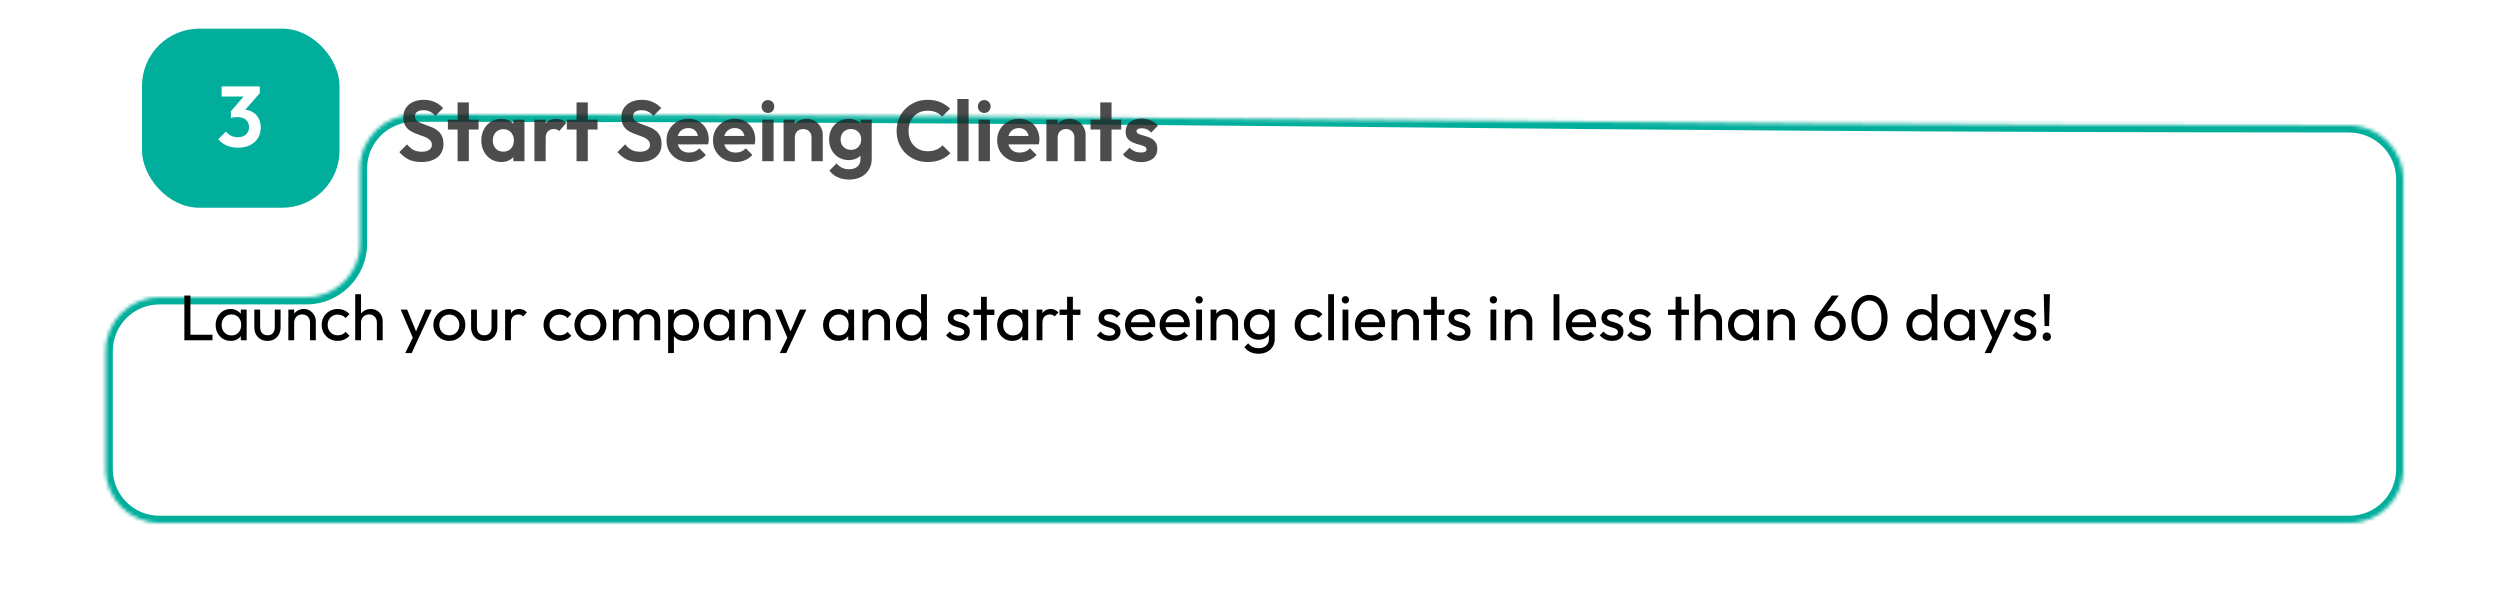 <svg width="698" height="170" viewBox="0 0 698 170" fill="none" xmlns="http://www.w3.org/2000/svg">
    <g filter="url(#filter0_dd_0_1)">
    <mask id="path-1-inside-1_0_1" fill="white">
    <path d="M113.633 12C353.547 12.112 413.954 14.88 653.867 14.992C662.151 14.996 669 21.712 669 29.996V110.996C669 119.28 662.284 125.996 654 125.996H42.5C34.216 125.996 27.5 119.28 27.5 110.996V77.996C27.5 69.712 34.216 62.996 42.5 62.996H83.5C91.784 62.996 98.5 56.28 98.5 47.996V26.996C98.5 18.712 105.349 11.996 113.633 12Z"/>
    </mask>
    <path d="M113.633 12C353.547 12.112 413.954 14.88 653.867 14.992C662.151 14.996 669 21.712 669 29.996V110.996C669 119.28 662.284 125.996 654 125.996H42.5C34.216 125.996 27.5 119.28 27.5 110.996V77.996C27.5 69.712 34.216 62.996 42.5 62.996H83.5C91.784 62.996 98.5 56.28 98.5 47.996V26.996C98.5 18.712 105.349 11.996 113.633 12Z" fill="white" fill-opacity="0.5" shape-rendering="crispEdges"/>
    <path d="M113.633 12L113.634 10H113.634L113.633 12ZM653.867 14.992L653.866 16.992L653.867 14.992ZM669 29.996H671V29.996L669 29.996ZM42.5 125.996L42.5 127.996H42.5V125.996ZM27.5 77.996H25.5H27.5ZM42.5 62.996V60.996H42.5L42.5 62.996ZM98.5 26.996L96.5 26.996V26.996H98.5ZM113.633 12L113.632 14C233.58 14.056 308.652 14.776 383.731 15.496C458.813 16.216 533.9 16.936 653.866 16.992L653.867 14.992L653.868 12.992C533.921 12.936 458.848 12.216 383.769 11.496C308.687 10.776 233.6 10.056 113.634 10L113.633 12ZM653.867 14.992L653.866 16.992C661.07 16.996 667 22.839 667 29.996L669 29.996L671 29.996C671 20.584 663.233 12.997 653.868 12.992L653.867 14.992ZM669 29.996H667V110.996H669H671V29.996H669ZM669 110.996H667C667 118.176 661.18 123.996 654 123.996V125.996V127.996C663.389 127.996 671 120.385 671 110.996H669ZM654 125.996V123.996H42.5V125.996V127.996H654V125.996ZM42.5 125.996L42.5 123.996C35.32 123.996 29.5 118.176 29.5 110.996H27.5H25.5C25.5 120.385 33.111 127.996 42.5 127.996L42.5 125.996ZM27.5 110.996H29.5V77.996H27.5H25.5V110.996H27.5ZM27.5 77.996H29.5C29.5 70.817 35.32 64.996 42.5 64.996L42.5 62.996L42.5 60.996C33.111 60.996 25.5 68.607 25.5 77.996H27.5ZM42.5 62.996V64.996H83.5V62.996V60.996H42.5V62.996ZM83.5 62.996V64.996C92.889 64.996 100.5 57.385 100.5 47.996H98.5H96.5C96.5 55.176 90.68 60.996 83.5 60.996V62.996ZM98.5 47.996H100.5V26.996H98.5H96.5V47.996H98.5ZM98.5 26.996L100.5 26.996C100.5 19.839 106.43 13.997 113.632 14L113.633 12L113.634 10C104.267 9.996 96.5 17.585 96.5 26.996L98.5 26.996Z" fill="#00AE9B" mask="url(#path-1-inside-1_0_1)"/>
    </g>
    <path opacity="0.8" d="M117.624 45.24C116.264 45.24 115.096 45.008 114.12 44.544C113.16 44.08 112.288 43.384 111.504 42.456L113.664 40.296C114.16 40.952 114.736 41.464 115.392 41.832C116.048 42.184 116.848 42.36 117.792 42.36C118.64 42.36 119.312 42.192 119.808 41.856C120.32 41.52 120.576 41.056 120.576 40.464C120.576 39.952 120.432 39.536 120.144 39.216C119.856 38.896 119.472 38.624 118.992 38.4C118.528 38.176 118.008 37.976 117.432 37.8C116.872 37.608 116.304 37.392 115.728 37.152C115.168 36.912 114.648 36.616 114.168 36.264C113.704 35.896 113.328 35.432 113.04 34.872C112.752 34.296 112.608 33.576 112.608 32.712C112.608 31.688 112.856 30.816 113.352 30.096C113.848 29.376 114.528 28.824 115.392 28.44C116.256 28.056 117.232 27.864 118.32 27.864C119.472 27.864 120.512 28.08 121.44 28.512C122.368 28.944 123.128 29.504 123.72 30.192L121.56 32.352C121.064 31.808 120.552 31.408 120.024 31.152C119.512 30.896 118.928 30.768 118.272 30.768C117.52 30.768 116.928 30.912 116.496 31.2C116.064 31.488 115.848 31.904 115.848 32.448C115.848 32.912 115.992 33.288 116.28 33.576C116.568 33.864 116.944 34.112 117.408 34.32C117.888 34.528 118.408 34.728 118.968 34.92C119.544 35.112 120.112 35.328 120.672 35.568C121.248 35.808 121.768 36.12 122.232 36.504C122.712 36.888 123.096 37.384 123.384 37.992C123.672 38.584 123.816 39.32 123.816 40.2C123.816 41.768 123.264 43 122.16 43.896C121.056 44.792 119.544 45.24 117.624 45.24ZM127.76 45V28.584H130.904V45H127.76ZM125.048 36.168V33.408H133.616V36.168H125.048ZM139.951 45.24C138.895 45.24 137.943 44.976 137.095 44.448C136.247 43.92 135.583 43.2 135.103 42.288C134.623 41.376 134.383 40.352 134.383 39.216C134.383 38.064 134.623 37.032 135.103 36.12C135.583 35.208 136.247 34.488 137.095 33.96C137.943 33.432 138.895 33.168 139.951 33.168C140.783 33.168 141.527 33.336 142.183 33.672C142.839 34.008 143.359 34.48 143.743 35.088C144.143 35.68 144.359 36.352 144.391 37.104V41.28C144.359 42.048 144.143 42.728 143.743 43.32C143.359 43.912 142.839 44.384 142.183 44.736C141.527 45.072 140.783 45.24 139.951 45.24ZM140.527 42.336C141.407 42.336 142.119 42.048 142.663 41.472C143.207 40.88 143.479 40.12 143.479 39.192C143.479 38.584 143.351 38.048 143.095 37.584C142.855 37.104 142.511 36.736 142.063 36.48C141.631 36.208 141.119 36.072 140.527 36.072C139.951 36.072 139.439 36.208 138.991 36.48C138.559 36.736 138.215 37.104 137.959 37.584C137.719 38.048 137.599 38.584 137.599 39.192C137.599 39.816 137.719 40.368 137.959 40.848C138.215 41.312 138.559 41.68 138.991 41.952C139.439 42.208 139.951 42.336 140.527 42.336ZM143.311 45V41.88L143.815 39.048L143.311 36.264V33.408H146.431V45H143.311ZM149.212 45V33.408H152.356V45H149.212ZM152.356 38.592L151.132 37.776C151.276 36.352 151.692 35.232 152.38 34.416C153.068 33.584 154.06 33.168 155.356 33.168C155.916 33.168 156.42 33.264 156.868 33.456C157.316 33.632 157.724 33.928 158.092 34.344L156.124 36.6C155.948 36.408 155.732 36.264 155.476 36.168C155.236 36.072 154.956 36.024 154.636 36.024C153.964 36.024 153.412 36.24 152.98 36.672C152.564 37.088 152.356 37.728 152.356 38.592ZM160.971 45V28.584H164.115V45H160.971ZM158.259 36.168V33.408H166.827V36.168H158.259ZM178.515 45.24C177.155 45.24 175.987 45.008 175.011 44.544C174.051 44.08 173.179 43.384 172.395 42.456L174.555 40.296C175.051 40.952 175.627 41.464 176.283 41.832C176.939 42.184 177.739 42.36 178.683 42.36C179.531 42.36 180.203 42.192 180.699 41.856C181.211 41.52 181.467 41.056 181.467 40.464C181.467 39.952 181.323 39.536 181.035 39.216C180.747 38.896 180.363 38.624 179.883 38.4C179.419 38.176 178.899 37.976 178.323 37.8C177.763 37.608 177.195 37.392 176.619 37.152C176.059 36.912 175.539 36.616 175.059 36.264C174.595 35.896 174.219 35.432 173.931 34.872C173.643 34.296 173.499 33.576 173.499 32.712C173.499 31.688 173.747 30.816 174.243 30.096C174.739 29.376 175.419 28.824 176.283 28.44C177.147 28.056 178.123 27.864 179.211 27.864C180.363 27.864 181.403 28.08 182.331 28.512C183.259 28.944 184.019 29.504 184.611 30.192L182.451 32.352C181.955 31.808 181.443 31.408 180.915 31.152C180.403 30.896 179.819 30.768 179.163 30.768C178.411 30.768 177.819 30.912 177.387 31.2C176.955 31.488 176.739 31.904 176.739 32.448C176.739 32.912 176.883 33.288 177.171 33.576C177.459 33.864 177.835 34.112 178.299 34.32C178.779 34.528 179.299 34.728 179.859 34.92C180.435 35.112 181.003 35.328 181.563 35.568C182.139 35.808 182.659 36.12 183.123 36.504C183.603 36.888 183.987 37.384 184.275 37.992C184.563 38.584 184.707 39.32 184.707 40.2C184.707 41.768 184.155 43 183.051 43.896C181.947 44.792 180.435 45.24 178.515 45.24ZM192.397 45.24C191.181 45.24 190.101 44.984 189.157 44.472C188.213 43.944 187.461 43.224 186.901 42.312C186.357 41.4 186.085 40.36 186.085 39.192C186.085 38.04 186.349 37.016 186.877 36.12C187.421 35.208 188.157 34.488 189.085 33.96C190.013 33.416 191.045 33.144 192.181 33.144C193.301 33.144 194.285 33.4 195.133 33.912C195.997 34.408 196.669 35.096 197.149 35.976C197.645 36.84 197.893 37.824 197.893 38.928C197.893 39.136 197.877 39.352 197.845 39.576C197.829 39.784 197.789 40.024 197.725 40.296L187.981 40.32V37.968L196.261 37.944L194.989 38.928C194.957 38.24 194.829 37.664 194.605 37.2C194.397 36.736 194.085 36.384 193.669 36.144C193.269 35.888 192.773 35.76 192.181 35.76C191.557 35.76 191.013 35.904 190.549 36.192C190.085 36.464 189.725 36.856 189.469 37.368C189.229 37.864 189.109 38.456 189.109 39.144C189.109 39.848 189.237 40.464 189.493 40.992C189.765 41.504 190.149 41.904 190.645 42.192C191.141 42.464 191.717 42.6 192.373 42.6C192.965 42.6 193.501 42.504 193.981 42.312C194.461 42.104 194.877 41.8 195.229 41.4L197.077 43.248C196.517 43.904 195.829 44.4 195.013 44.736C194.213 45.072 193.341 45.24 192.397 45.24ZM205.381 45.24C204.165 45.24 203.085 44.984 202.141 44.472C201.197 43.944 200.445 43.224 199.885 42.312C199.341 41.4 199.069 40.36 199.069 39.192C199.069 38.04 199.333 37.016 199.861 36.12C200.405 35.208 201.141 34.488 202.069 33.96C202.997 33.416 204.029 33.144 205.165 33.144C206.285 33.144 207.269 33.4 208.117 33.912C208.981 34.408 209.653 35.096 210.133 35.976C210.629 36.84 210.877 37.824 210.877 38.928C210.877 39.136 210.861 39.352 210.829 39.576C210.813 39.784 210.773 40.024 210.709 40.296L200.965 40.32V37.968L209.245 37.944L207.973 38.928C207.941 38.24 207.813 37.664 207.589 37.2C207.381 36.736 207.069 36.384 206.653 36.144C206.253 35.888 205.757 35.76 205.165 35.76C204.541 35.76 203.997 35.904 203.533 36.192C203.069 36.464 202.709 36.856 202.453 37.368C202.213 37.864 202.093 38.456 202.093 39.144C202.093 39.848 202.221 40.464 202.477 40.992C202.749 41.504 203.133 41.904 203.629 42.192C204.125 42.464 204.701 42.6 205.357 42.6C205.949 42.6 206.485 42.504 206.965 42.312C207.445 42.104 207.861 41.8 208.213 41.4L210.061 43.248C209.501 43.904 208.813 44.4 207.997 44.736C207.197 45.072 206.325 45.24 205.381 45.24ZM212.822 45V33.408H215.99V45H212.822ZM214.406 31.536C213.894 31.536 213.47 31.368 213.134 31.032C212.798 30.68 212.63 30.248 212.63 29.736C212.63 29.24 212.798 28.816 213.134 28.464C213.47 28.112 213.894 27.936 214.406 27.936C214.934 27.936 215.358 28.112 215.678 28.464C216.014 28.816 216.182 29.24 216.182 29.736C216.182 30.248 216.014 30.68 215.678 31.032C215.358 31.368 214.934 31.536 214.406 31.536ZM226.575 45V38.352C226.575 37.664 226.359 37.104 225.927 36.672C225.495 36.24 224.935 36.024 224.247 36.024C223.799 36.024 223.399 36.12 223.047 36.312C222.695 36.504 222.415 36.776 222.207 37.128C222.015 37.48 221.919 37.888 221.919 38.352L220.695 37.728C220.695 36.816 220.887 36.024 221.271 35.352C221.671 34.664 222.215 34.128 222.903 33.744C223.607 33.36 224.399 33.168 225.279 33.168C226.127 33.168 226.887 33.384 227.559 33.816C228.231 34.232 228.759 34.784 229.143 35.472C229.527 36.144 229.719 36.872 229.719 37.656V45H226.575ZM218.775 45V33.408H221.919V45H218.775ZM237.099 50.136C235.867 50.136 234.779 49.912 233.835 49.464C232.891 49.032 232.139 48.416 231.579 47.616L233.571 45.624C234.019 46.152 234.515 46.552 235.059 46.824C235.619 47.112 236.291 47.256 237.075 47.256C238.051 47.256 238.819 47.008 239.379 46.512C239.955 46.016 240.243 45.328 240.243 44.448V41.544L240.771 39L240.267 36.456V33.408H243.387V44.4C243.387 45.552 243.115 46.552 242.571 47.4C242.043 48.264 241.307 48.936 240.363 49.416C239.419 49.896 238.331 50.136 237.099 50.136ZM236.955 44.688C235.915 44.688 234.979 44.44 234.147 43.944C233.315 43.432 232.659 42.736 232.179 41.856C231.715 40.976 231.483 39.992 231.483 38.904C231.483 37.816 231.715 36.84 232.179 35.976C232.659 35.112 233.315 34.432 234.147 33.936C234.979 33.424 235.915 33.168 236.955 33.168C237.819 33.168 238.579 33.336 239.235 33.672C239.907 34.008 240.435 34.472 240.819 35.064C241.203 35.64 241.411 36.32 241.443 37.104V40.752C241.411 41.52 241.195 42.208 240.795 42.816C240.411 43.408 239.883 43.872 239.211 44.208C238.555 44.528 237.803 44.688 236.955 44.688ZM237.579 41.832C238.155 41.832 238.651 41.712 239.067 41.472C239.499 41.216 239.835 40.872 240.075 40.44C240.315 39.992 240.435 39.488 240.435 38.928C240.435 38.352 240.315 37.848 240.075 37.416C239.835 36.984 239.499 36.648 239.067 36.408C238.651 36.152 238.155 36.024 237.579 36.024C237.003 36.024 236.499 36.152 236.067 36.408C235.635 36.648 235.299 36.992 235.059 37.44C234.819 37.872 234.699 38.368 234.699 38.928C234.699 39.472 234.819 39.968 235.059 40.416C235.299 40.848 235.635 41.192 236.067 41.448C236.499 41.704 237.003 41.832 237.579 41.832ZM258.997 45.24C257.765 45.24 256.621 45.024 255.565 44.592C254.509 44.144 253.581 43.528 252.781 42.744C251.997 41.944 251.389 41.016 250.957 39.96C250.541 38.904 250.333 37.768 250.333 36.552C250.333 35.336 250.541 34.2 250.957 33.144C251.389 32.088 251.997 31.168 252.781 30.384C253.581 29.6 254.501 28.984 255.541 28.536C256.597 28.088 257.749 27.864 258.997 27.864C260.341 27.864 261.525 28.088 262.549 28.536C263.573 28.968 264.477 29.568 265.261 30.336L263.053 32.544C262.589 32.032 262.021 31.632 261.349 31.344C260.677 31.056 259.893 30.912 258.997 30.912C258.213 30.912 257.493 31.048 256.837 31.32C256.197 31.576 255.637 31.96 255.157 32.472C254.677 32.968 254.309 33.568 254.053 34.272C253.797 34.96 253.669 35.72 253.669 36.552C253.669 37.4 253.797 38.168 254.053 38.856C254.309 39.544 254.677 40.144 255.157 40.656C255.637 41.152 256.197 41.536 256.837 41.808C257.493 42.08 258.213 42.216 258.997 42.216C259.941 42.216 260.749 42.072 261.421 41.784C262.109 41.496 262.685 41.088 263.149 40.56L265.357 42.768C264.573 43.552 263.661 44.16 262.621 44.592C261.581 45.024 260.373 45.24 258.997 45.24ZM267.29 45V27.648H270.434V45H267.29ZM273.22 45V33.408H276.388V45H273.22ZM274.804 31.536C274.292 31.536 273.868 31.368 273.532 31.032C273.196 30.68 273.028 30.248 273.028 29.736C273.028 29.24 273.196 28.816 273.532 28.464C273.868 28.112 274.292 27.936 274.804 27.936C275.332 27.936 275.756 28.112 276.076 28.464C276.412 28.816 276.58 29.24 276.58 29.736C276.58 30.248 276.412 30.68 276.076 31.032C275.756 31.368 275.332 31.536 274.804 31.536ZM284.717 45.24C283.501 45.24 282.421 44.984 281.477 44.472C280.533 43.944 279.781 43.224 279.221 42.312C278.677 41.4 278.405 40.36 278.405 39.192C278.405 38.04 278.669 37.016 279.197 36.12C279.741 35.208 280.477 34.488 281.405 33.96C282.333 33.416 283.365 33.144 284.501 33.144C285.621 33.144 286.605 33.4 287.453 33.912C288.317 34.408 288.989 35.096 289.469 35.976C289.965 36.84 290.213 37.824 290.213 38.928C290.213 39.136 290.197 39.352 290.165 39.576C290.149 39.784 290.109 40.024 290.045 40.296L280.301 40.32V37.968L288.581 37.944L287.309 38.928C287.277 38.24 287.149 37.664 286.925 37.2C286.717 36.736 286.405 36.384 285.989 36.144C285.589 35.888 285.093 35.76 284.501 35.76C283.877 35.76 283.333 35.904 282.869 36.192C282.405 36.464 282.045 36.856 281.789 37.368C281.549 37.864 281.429 38.456 281.429 39.144C281.429 39.848 281.557 40.464 281.813 40.992C282.085 41.504 282.469 41.904 282.965 42.192C283.461 42.464 284.037 42.6 284.693 42.6C285.285 42.6 285.821 42.504 286.301 42.312C286.781 42.104 287.197 41.8 287.549 41.4L289.397 43.248C288.837 43.904 288.149 44.4 287.333 44.736C286.533 45.072 285.661 45.24 284.717 45.24ZM299.958 45V38.352C299.958 37.664 299.742 37.104 299.31 36.672C298.878 36.24 298.318 36.024 297.63 36.024C297.182 36.024 296.782 36.12 296.43 36.312C296.078 36.504 295.798 36.776 295.59 37.128C295.398 37.48 295.302 37.888 295.302 38.352L294.078 37.728C294.078 36.816 294.27 36.024 294.654 35.352C295.054 34.664 295.598 34.128 296.286 33.744C296.99 33.36 297.782 33.168 298.662 33.168C299.51 33.168 300.27 33.384 300.942 33.816C301.614 34.232 302.142 34.784 302.526 35.472C302.91 36.144 303.102 36.872 303.102 37.656V45H299.958ZM292.158 45V33.408H295.302V45H292.158ZM307.198 45V28.584H310.342V45H307.198ZM304.486 36.168V33.408H313.054V36.168H304.486ZM318.571 45.264C317.915 45.264 317.267 45.176 316.627 45C316.003 44.824 315.427 44.584 314.899 44.28C314.371 43.96 313.915 43.576 313.531 43.128L315.403 41.232C315.803 41.68 316.267 42.016 316.795 42.24C317.323 42.464 317.907 42.576 318.547 42.576C319.059 42.576 319.443 42.504 319.699 42.36C319.971 42.216 320.107 42 320.107 41.712C320.107 41.392 319.963 41.144 319.675 40.968C319.403 40.792 319.043 40.648 318.595 40.536C318.147 40.408 317.675 40.272 317.179 40.128C316.699 39.968 316.235 39.768 315.787 39.528C315.339 39.272 314.971 38.928 314.683 38.496C314.411 38.048 314.275 37.472 314.275 36.768C314.275 36.032 314.451 35.392 314.803 34.848C315.171 34.304 315.691 33.88 316.363 33.576C317.035 33.272 317.827 33.12 318.739 33.12C319.699 33.12 320.563 33.288 321.331 33.624C322.115 33.96 322.763 34.464 323.275 35.136L321.379 37.032C321.027 36.6 320.627 36.288 320.179 36.096C319.747 35.904 319.275 35.808 318.763 35.808C318.299 35.808 317.939 35.88 317.683 36.024C317.443 36.168 317.323 36.368 317.323 36.624C317.323 36.912 317.459 37.136 317.731 37.296C318.019 37.456 318.387 37.6 318.835 37.728C319.283 37.84 319.747 37.976 320.227 38.136C320.723 38.28 321.187 38.488 321.619 38.76C322.067 39.032 322.427 39.392 322.699 39.84C322.987 40.288 323.131 40.864 323.131 41.568C323.131 42.704 322.723 43.608 321.907 44.28C321.091 44.936 319.979 45.264 318.571 45.264Z" fill="#212020"/>
    <path d="M51.476 95V82.508H53.168V95H51.476ZM52.628 95V93.452H59.324V95H52.628ZM64.386 95.18C63.606 95.18 62.898 94.988 62.263 94.604C61.627 94.208 61.123 93.674 60.751 93.002C60.391 92.33 60.211 91.574 60.211 90.734C60.211 89.894 60.391 89.138 60.751 88.466C61.123 87.794 61.62 87.26 62.245 86.864C62.88 86.468 63.594 86.27 64.386 86.27C65.034 86.27 65.611 86.408 66.115 86.684C66.63 86.948 67.044 87.32 67.356 87.8C67.668 88.268 67.843 88.814 67.879 89.438V92.012C67.843 92.624 67.668 93.17 67.356 93.65C67.056 94.13 66.648 94.508 66.132 94.784C65.629 95.048 65.046 95.18 64.386 95.18ZM64.656 93.65C65.46 93.65 66.109 93.38 66.6 92.84C67.093 92.288 67.338 91.586 67.338 90.734C67.338 90.146 67.225 89.636 66.996 89.204C66.781 88.76 66.469 88.418 66.061 88.178C65.653 87.926 65.178 87.8 64.638 87.8C64.099 87.8 63.618 87.926 63.199 88.178C62.791 88.43 62.467 88.778 62.227 89.222C61.998 89.654 61.885 90.152 61.885 90.716C61.885 91.292 61.998 91.802 62.227 92.246C62.467 92.678 62.797 93.02 63.217 93.272C63.636 93.524 64.117 93.65 64.656 93.65ZM67.231 95V92.696L67.537 90.608L67.231 88.538V86.45H68.868V95H67.231ZM74.665 95.18C73.969 95.18 73.339 95.024 72.775 94.712C72.223 94.388 71.791 93.944 71.479 93.38C71.167 92.816 71.011 92.162 71.011 91.418V86.45H72.631V91.346C72.631 91.814 72.709 92.222 72.865 92.57C73.033 92.906 73.273 93.164 73.585 93.344C73.897 93.524 74.263 93.614 74.683 93.614C75.319 93.614 75.817 93.416 76.177 93.02C76.537 92.612 76.717 92.054 76.717 91.346V86.45H78.337V91.418C78.337 92.162 78.181 92.816 77.869 93.38C77.557 93.944 77.125 94.388 76.573 94.712C76.033 95.024 75.397 95.18 74.665 95.18ZM86.556 95V90.014C86.556 89.366 86.352 88.832 85.944 88.412C85.536 87.992 85.008 87.782 84.36 87.782C83.928 87.782 83.544 87.878 83.208 88.07C82.872 88.262 82.608 88.526 82.416 88.862C82.224 89.198 82.128 89.582 82.128 90.014L81.462 89.636C81.462 88.988 81.606 88.412 81.894 87.908C82.182 87.404 82.584 87.008 83.1 86.72C83.616 86.42 84.198 86.27 84.846 86.27C85.494 86.27 86.064 86.432 86.556 86.756C87.06 87.08 87.456 87.506 87.744 88.034C88.032 88.55 88.176 89.102 88.176 89.69V95H86.556ZM80.508 95V86.45H82.128V95H80.508ZM94.276 95.18C93.436 95.18 92.674 94.982 91.99 94.586C91.318 94.19 90.784 93.656 90.388 92.984C90.004 92.3 89.812 91.544 89.812 90.716C89.812 89.876 90.004 89.12 90.388 88.448C90.784 87.776 91.318 87.248 91.99 86.864C92.674 86.468 93.436 86.27 94.276 86.27C94.936 86.27 95.548 86.396 96.112 86.648C96.676 86.888 97.162 87.242 97.57 87.71L96.49 88.79C96.226 88.478 95.902 88.244 95.518 88.088C95.146 87.92 94.732 87.836 94.276 87.836C93.736 87.836 93.256 87.962 92.836 88.214C92.416 88.454 92.086 88.79 91.846 89.222C91.606 89.654 91.486 90.152 91.486 90.716C91.486 91.28 91.606 91.778 91.846 92.21C92.086 92.642 92.416 92.984 92.836 93.236C93.256 93.488 93.736 93.614 94.276 93.614C94.732 93.614 95.146 93.536 95.518 93.38C95.902 93.212 96.232 92.972 96.508 92.66L97.57 93.74C97.174 94.196 96.688 94.55 96.112 94.802C95.548 95.054 94.936 95.18 94.276 95.18ZM105.224 95V90.014C105.224 89.366 105.02 88.832 104.612 88.412C104.204 87.992 103.676 87.782 103.028 87.782C102.596 87.782 102.212 87.878 101.876 88.07C101.54 88.262 101.276 88.526 101.084 88.862C100.892 89.198 100.796 89.582 100.796 90.014L100.13 89.636C100.13 88.988 100.274 88.412 100.562 87.908C100.85 87.404 101.252 87.008 101.768 86.72C102.284 86.42 102.866 86.27 103.514 86.27C104.162 86.27 104.732 86.414 105.224 86.702C105.728 86.99 106.124 87.392 106.412 87.908C106.7 88.424 106.844 89.018 106.844 89.69V95H105.224ZM99.176 95V82.148H100.796V95H99.176ZM115.59 95.072L111.882 86.45H113.682L116.436 93.2H115.86L118.758 86.45H120.558L116.562 95.072H115.59ZM113.142 98.582L115.662 93.416L116.562 95.072L114.942 98.582H113.142ZM125.459 95.18C124.619 95.18 123.863 94.982 123.191 94.586C122.519 94.19 121.985 93.656 121.589 92.984C121.193 92.3 120.995 91.538 120.995 90.698C120.995 89.87 121.193 89.126 121.589 88.466C121.985 87.794 122.519 87.26 123.191 86.864C123.863 86.468 124.619 86.27 125.459 86.27C126.287 86.27 127.037 86.468 127.709 86.864C128.393 87.248 128.933 87.776 129.329 88.448C129.725 89.12 129.923 89.87 129.923 90.698C129.923 91.538 129.725 92.3 129.329 92.984C128.933 93.656 128.393 94.19 127.709 94.586C127.037 94.982 126.287 95.18 125.459 95.18ZM125.459 93.614C125.999 93.614 126.479 93.488 126.899 93.236C127.319 92.984 127.649 92.642 127.889 92.21C128.129 91.766 128.249 91.262 128.249 90.698C128.249 90.146 128.123 89.654 127.871 89.222C127.631 88.79 127.301 88.454 126.881 88.214C126.473 87.962 125.999 87.836 125.459 87.836C124.919 87.836 124.439 87.962 124.019 88.214C123.599 88.454 123.269 88.79 123.029 89.222C122.789 89.654 122.669 90.146 122.669 90.698C122.669 91.262 122.789 91.766 123.029 92.21C123.269 92.642 123.599 92.984 124.019 93.236C124.439 93.488 124.919 93.614 125.459 93.614ZM135.187 95.18C134.491 95.18 133.861 95.024 133.297 94.712C132.745 94.388 132.313 93.944 132.001 93.38C131.689 92.816 131.533 92.162 131.533 91.418V86.45H133.153V91.346C133.153 91.814 133.231 92.222 133.387 92.57C133.555 92.906 133.795 93.164 134.107 93.344C134.419 93.524 134.785 93.614 135.205 93.614C135.841 93.614 136.339 93.416 136.699 93.02C137.059 92.612 137.239 92.054 137.239 91.346V86.45H138.859V91.418C138.859 92.162 138.703 92.816 138.391 93.38C138.079 93.944 137.647 94.388 137.095 94.712C136.555 95.024 135.919 95.18 135.187 95.18ZM141.03 95V86.45H142.65V95H141.03ZM142.65 90.122L142.038 89.852C142.038 88.76 142.29 87.89 142.794 87.242C143.298 86.594 144.024 86.27 144.972 86.27C145.404 86.27 145.794 86.348 146.142 86.504C146.49 86.648 146.814 86.894 147.114 87.242L146.052 88.34C145.872 88.148 145.674 88.01 145.458 87.926C145.242 87.842 144.99 87.8 144.702 87.8C144.102 87.8 143.61 87.992 143.226 88.376C142.842 88.76 142.65 89.342 142.65 90.122ZM156.221 95.18C155.381 95.18 154.619 94.982 153.935 94.586C153.263 94.19 152.729 93.656 152.333 92.984C151.949 92.3 151.757 91.544 151.757 90.716C151.757 89.876 151.949 89.12 152.333 88.448C152.729 87.776 153.263 87.248 153.935 86.864C154.619 86.468 155.381 86.27 156.221 86.27C156.881 86.27 157.493 86.396 158.057 86.648C158.621 86.888 159.107 87.242 159.515 87.71L158.435 88.79C158.171 88.478 157.847 88.244 157.463 88.088C157.091 87.92 156.677 87.836 156.221 87.836C155.681 87.836 155.201 87.962 154.781 88.214C154.361 88.454 154.031 88.79 153.791 89.222C153.551 89.654 153.431 90.152 153.431 90.716C153.431 91.28 153.551 91.778 153.791 92.21C154.031 92.642 154.361 92.984 154.781 93.236C155.201 93.488 155.681 93.614 156.221 93.614C156.677 93.614 157.091 93.536 157.463 93.38C157.847 93.212 158.177 92.972 158.453 92.66L159.515 93.74C159.119 94.196 158.633 94.55 158.057 94.802C157.493 95.054 156.881 95.18 156.221 95.18ZM164.852 95.18C164.012 95.18 163.256 94.982 162.584 94.586C161.912 94.19 161.378 93.656 160.982 92.984C160.586 92.3 160.388 91.538 160.388 90.698C160.388 89.87 160.586 89.126 160.982 88.466C161.378 87.794 161.912 87.26 162.584 86.864C163.256 86.468 164.012 86.27 164.852 86.27C165.68 86.27 166.43 86.468 167.102 86.864C167.786 87.248 168.326 87.776 168.722 88.448C169.118 89.12 169.316 89.87 169.316 90.698C169.316 91.538 169.118 92.3 168.722 92.984C168.326 93.656 167.786 94.19 167.102 94.586C166.43 94.982 165.68 95.18 164.852 95.18ZM164.852 93.614C165.392 93.614 165.872 93.488 166.292 93.236C166.712 92.984 167.042 92.642 167.282 92.21C167.522 91.766 167.642 91.262 167.642 90.698C167.642 90.146 167.516 89.654 167.264 89.222C167.024 88.79 166.694 88.454 166.274 88.214C165.866 87.962 165.392 87.836 164.852 87.836C164.312 87.836 163.832 87.962 163.412 88.214C162.992 88.454 162.662 88.79 162.422 89.222C162.182 89.654 162.062 90.146 162.062 90.698C162.062 91.262 162.182 91.766 162.422 92.21C162.662 92.642 162.992 92.984 163.412 93.236C163.832 93.488 164.312 93.614 164.852 93.614ZM171.141 95V86.45H172.761V95H171.141ZM176.919 95V89.834C176.919 89.198 176.721 88.7 176.325 88.34C175.941 87.968 175.455 87.782 174.867 87.782C174.471 87.782 174.117 87.866 173.805 88.034C173.493 88.202 173.241 88.436 173.049 88.736C172.857 89.036 172.761 89.396 172.761 89.816L172.095 89.492C172.095 88.844 172.233 88.28 172.509 87.8C172.797 87.32 173.187 86.948 173.679 86.684C174.171 86.408 174.723 86.27 175.335 86.27C175.935 86.27 176.475 86.402 176.955 86.666C177.447 86.93 177.831 87.302 178.107 87.782C178.395 88.262 178.539 88.832 178.539 89.492V95H176.919ZM182.697 95V89.834C182.697 89.198 182.499 88.7 182.103 88.34C181.719 87.968 181.239 87.782 180.663 87.782C180.267 87.782 179.907 87.866 179.583 88.034C179.271 88.202 179.019 88.436 178.827 88.736C178.635 89.036 178.539 89.396 178.539 89.816L177.621 89.492C177.657 88.832 177.831 88.268 178.143 87.8C178.467 87.32 178.881 86.948 179.385 86.684C179.889 86.408 180.441 86.27 181.041 86.27C181.665 86.27 182.223 86.402 182.715 86.666C183.207 86.93 183.597 87.302 183.885 87.782C184.185 88.262 184.335 88.838 184.335 89.51V95H182.697ZM191.04 95.18C190.392 95.18 189.804 95.048 189.276 94.784C188.76 94.508 188.346 94.13 188.034 93.65C187.722 93.17 187.548 92.624 187.512 92.012V89.438C187.548 88.814 187.722 88.268 188.034 87.8C188.358 87.32 188.778 86.948 189.294 86.684C189.822 86.408 190.404 86.27 191.04 86.27C191.82 86.27 192.522 86.468 193.146 86.864C193.782 87.26 194.28 87.794 194.64 88.466C195 89.138 195.18 89.894 195.18 90.734C195.18 91.574 195 92.33 194.64 93.002C194.28 93.674 193.782 94.208 193.146 94.604C192.522 94.988 191.82 95.18 191.04 95.18ZM186.54 98.582V86.45H188.16V88.7L187.854 90.77L188.16 92.858V98.582H186.54ZM190.77 93.65C191.31 93.65 191.784 93.524 192.192 93.272C192.6 93.02 192.924 92.678 193.164 92.246C193.404 91.802 193.524 91.292 193.524 90.716C193.524 90.152 193.404 89.648 193.164 89.204C192.924 88.76 192.6 88.418 192.192 88.178C191.784 87.926 191.316 87.8 190.788 87.8C190.248 87.8 189.774 87.926 189.366 88.178C188.958 88.418 188.64 88.76 188.412 89.204C188.184 89.648 188.07 90.158 188.07 90.734C188.07 91.298 188.178 91.802 188.394 92.246C188.622 92.678 188.94 93.02 189.348 93.272C189.768 93.524 190.242 93.65 190.77 93.65ZM200.652 95.18C199.872 95.18 199.164 94.988 198.528 94.604C197.892 94.208 197.388 93.674 197.016 93.002C196.656 92.33 196.476 91.574 196.476 90.734C196.476 89.894 196.656 89.138 197.016 88.466C197.388 87.794 197.886 87.26 198.51 86.864C199.146 86.468 199.86 86.27 200.652 86.27C201.3 86.27 201.876 86.408 202.38 86.684C202.896 86.948 203.31 87.32 203.622 87.8C203.934 88.268 204.108 88.814 204.144 89.438V92.012C204.108 92.624 203.934 93.17 203.622 93.65C203.322 94.13 202.914 94.508 202.398 94.784C201.894 95.048 201.312 95.18 200.652 95.18ZM200.922 93.65C201.726 93.65 202.374 93.38 202.866 92.84C203.358 92.288 203.604 91.586 203.604 90.734C203.604 90.146 203.49 89.636 203.262 89.204C203.046 88.76 202.734 88.418 202.326 88.178C201.918 87.926 201.444 87.8 200.904 87.8C200.364 87.8 199.884 87.926 199.464 88.178C199.056 88.43 198.732 88.778 198.492 89.222C198.264 89.654 198.15 90.152 198.15 90.716C198.15 91.292 198.264 91.802 198.492 92.246C198.732 92.678 199.062 93.02 199.482 93.272C199.902 93.524 200.382 93.65 200.922 93.65ZM203.496 95V92.696L203.802 90.608L203.496 88.538V86.45H205.134V95H203.496ZM213.541 95V90.014C213.541 89.366 213.337 88.832 212.929 88.412C212.521 87.992 211.993 87.782 211.345 87.782C210.913 87.782 210.529 87.878 210.193 88.07C209.857 88.262 209.593 88.526 209.401 88.862C209.209 89.198 209.113 89.582 209.113 90.014L208.447 89.636C208.447 88.988 208.591 88.412 208.879 87.908C209.167 87.404 209.569 87.008 210.085 86.72C210.601 86.42 211.183 86.27 211.831 86.27C212.479 86.27 213.049 86.432 213.541 86.756C214.045 87.08 214.441 87.506 214.729 88.034C215.017 88.55 215.161 89.102 215.161 89.69V95H213.541ZM207.493 95V86.45H209.113V95H207.493ZM220.162 95.072L216.454 86.45H218.254L221.008 93.2H220.432L223.33 86.45H225.13L221.134 95.072H220.162ZM217.714 98.582L220.234 93.416L221.134 95.072L219.514 98.582H217.714ZM233.98 95.18C233.2 95.18 232.492 94.988 231.856 94.604C231.22 94.208 230.716 93.674 230.344 93.002C229.984 92.33 229.804 91.574 229.804 90.734C229.804 89.894 229.984 89.138 230.344 88.466C230.716 87.794 231.214 87.26 231.838 86.864C232.474 86.468 233.188 86.27 233.98 86.27C234.628 86.27 235.204 86.408 235.708 86.684C236.224 86.948 236.638 87.32 236.95 87.8C237.262 88.268 237.436 88.814 237.472 89.438V92.012C237.436 92.624 237.262 93.17 236.95 93.65C236.65 94.13 236.242 94.508 235.726 94.784C235.222 95.048 234.64 95.18 233.98 95.18ZM234.25 93.65C235.054 93.65 235.702 93.38 236.194 92.84C236.686 92.288 236.932 91.586 236.932 90.734C236.932 90.146 236.818 89.636 236.59 89.204C236.374 88.76 236.062 88.418 235.654 88.178C235.246 87.926 234.772 87.8 234.232 87.8C233.692 87.8 233.212 87.926 232.792 88.178C232.384 88.43 232.06 88.778 231.82 89.222C231.592 89.654 231.478 90.152 231.478 90.716C231.478 91.292 231.592 91.802 231.82 92.246C232.06 92.678 232.39 93.02 232.81 93.272C233.23 93.524 233.71 93.65 234.25 93.65ZM236.824 95V92.696L237.13 90.608L236.824 88.538V86.45H238.462V95H236.824ZM246.869 95V90.014C246.869 89.366 246.665 88.832 246.257 88.412C245.849 87.992 245.321 87.782 244.673 87.782C244.241 87.782 243.857 87.878 243.521 88.07C243.185 88.262 242.921 88.526 242.729 88.862C242.537 89.198 242.441 89.582 242.441 90.014L241.775 89.636C241.775 88.988 241.919 88.412 242.207 87.908C242.495 87.404 242.897 87.008 243.413 86.72C243.929 86.42 244.511 86.27 245.159 86.27C245.807 86.27 246.377 86.432 246.869 86.756C247.373 87.08 247.769 87.506 248.057 88.034C248.345 88.55 248.489 89.102 248.489 89.69V95H246.869ZM240.821 95V86.45H242.441V95H240.821ZM254.3 95.18C253.508 95.18 252.8 94.988 252.176 94.604C251.552 94.208 251.054 93.674 250.682 93.002C250.322 92.33 250.142 91.574 250.142 90.734C250.142 89.894 250.322 89.138 250.682 88.466C251.054 87.794 251.552 87.26 252.176 86.864C252.8 86.468 253.508 86.27 254.3 86.27C254.936 86.27 255.512 86.408 256.028 86.684C256.544 86.948 256.958 87.32 257.27 87.8C257.594 88.268 257.774 88.814 257.81 89.438V92.012C257.774 92.624 257.6 93.17 257.288 93.65C256.976 94.13 256.562 94.508 256.046 94.784C255.53 95.048 254.948 95.18 254.3 95.18ZM254.57 93.65C255.11 93.65 255.578 93.524 255.974 93.272C256.382 93.02 256.7 92.678 256.928 92.246C257.156 91.802 257.27 91.298 257.27 90.734C257.27 90.146 257.15 89.636 256.91 89.204C256.682 88.772 256.364 88.43 255.956 88.178C255.56 87.926 255.092 87.8 254.552 87.8C254.012 87.8 253.538 87.926 253.13 88.178C252.722 88.43 252.398 88.778 252.158 89.222C251.93 89.654 251.816 90.152 251.816 90.716C251.816 91.292 251.93 91.802 252.158 92.246C252.398 92.678 252.722 93.02 253.13 93.272C253.55 93.524 254.03 93.65 254.57 93.65ZM258.8 95H257.162V92.696L257.468 90.608L257.162 88.538V82.148H258.8V95ZM267.621 95.18C267.141 95.18 266.685 95.12 266.253 95C265.833 94.868 265.443 94.688 265.083 94.46C264.723 94.22 264.411 93.938 264.147 93.614L265.191 92.57C265.503 92.954 265.863 93.242 266.271 93.434C266.679 93.614 267.135 93.704 267.639 93.704C268.143 93.704 268.533 93.62 268.809 93.452C269.085 93.272 269.223 93.026 269.223 92.714C269.223 92.402 269.109 92.162 268.881 91.994C268.665 91.814 268.383 91.67 268.035 91.562C267.687 91.442 267.315 91.328 266.919 91.22C266.535 91.1 266.169 90.95 265.821 90.77C265.473 90.59 265.185 90.344 264.957 90.032C264.741 89.72 264.633 89.306 264.633 88.79C264.633 88.274 264.759 87.83 265.011 87.458C265.263 87.074 265.611 86.78 266.055 86.576C266.511 86.372 267.057 86.27 267.693 86.27C268.365 86.27 268.959 86.39 269.475 86.63C270.003 86.858 270.435 87.206 270.771 87.674L269.727 88.718C269.487 88.406 269.187 88.166 268.827 87.998C268.479 87.83 268.083 87.746 267.639 87.746C267.171 87.746 266.811 87.83 266.559 87.998C266.319 88.154 266.199 88.376 266.199 88.664C266.199 88.952 266.307 89.174 266.523 89.33C266.739 89.486 267.021 89.618 267.369 89.726C267.729 89.834 268.101 89.948 268.485 90.068C268.869 90.176 269.235 90.326 269.583 90.518C269.931 90.71 270.213 90.968 270.429 91.292C270.657 91.616 270.771 92.042 270.771 92.57C270.771 93.374 270.483 94.01 269.907 94.478C269.343 94.946 268.581 95.18 267.621 95.18ZM273.898 95V82.868H275.518V95H273.898ZM271.792 87.926V86.45H277.624V87.926H271.792ZM282.584 95.18C281.804 95.18 281.096 94.988 280.46 94.604C279.824 94.208 279.32 93.674 278.948 93.002C278.588 92.33 278.408 91.574 278.408 90.734C278.408 89.894 278.588 89.138 278.948 88.466C279.32 87.794 279.818 87.26 280.442 86.864C281.078 86.468 281.792 86.27 282.584 86.27C283.232 86.27 283.808 86.408 284.312 86.684C284.828 86.948 285.242 87.32 285.554 87.8C285.866 88.268 286.04 88.814 286.076 89.438V92.012C286.04 92.624 285.866 93.17 285.554 93.65C285.254 94.13 284.846 94.508 284.33 94.784C283.826 95.048 283.244 95.18 282.584 95.18ZM282.854 93.65C283.658 93.65 284.306 93.38 284.798 92.84C285.29 92.288 285.536 91.586 285.536 90.734C285.536 90.146 285.422 89.636 285.194 89.204C284.978 88.76 284.666 88.418 284.258 88.178C283.85 87.926 283.376 87.8 282.836 87.8C282.296 87.8 281.816 87.926 281.396 88.178C280.988 88.43 280.664 88.778 280.424 89.222C280.196 89.654 280.082 90.152 280.082 90.716C280.082 91.292 280.196 91.802 280.424 92.246C280.664 92.678 280.994 93.02 281.414 93.272C281.834 93.524 282.314 93.65 282.854 93.65ZM285.428 95V92.696L285.734 90.608L285.428 88.538V86.45H287.066V95H285.428ZM289.424 95V86.45H291.044V95H289.424ZM291.044 90.122L290.432 89.852C290.432 88.76 290.684 87.89 291.188 87.242C291.692 86.594 292.418 86.27 293.366 86.27C293.798 86.27 294.188 86.348 294.536 86.504C294.884 86.648 295.208 86.894 295.508 87.242L294.446 88.34C294.266 88.148 294.068 88.01 293.852 87.926C293.636 87.842 293.384 87.8 293.096 87.8C292.496 87.8 292.004 87.992 291.62 88.376C291.236 88.76 291.044 89.342 291.044 90.122ZM297.928 95V82.868H299.548V95H297.928ZM295.822 87.926V86.45H301.654V87.926H295.822ZM309.703 95.18C309.223 95.18 308.767 95.12 308.335 95C307.915 94.868 307.525 94.688 307.165 94.46C306.805 94.22 306.493 93.938 306.229 93.614L307.273 92.57C307.585 92.954 307.945 93.242 308.353 93.434C308.761 93.614 309.217 93.704 309.721 93.704C310.225 93.704 310.615 93.62 310.891 93.452C311.167 93.272 311.305 93.026 311.305 92.714C311.305 92.402 311.191 92.162 310.963 91.994C310.747 91.814 310.465 91.67 310.117 91.562C309.769 91.442 309.397 91.328 309.001 91.22C308.617 91.1 308.251 90.95 307.903 90.77C307.555 90.59 307.267 90.344 307.039 90.032C306.823 89.72 306.715 89.306 306.715 88.79C306.715 88.274 306.841 87.83 307.093 87.458C307.345 87.074 307.693 86.78 308.137 86.576C308.593 86.372 309.139 86.27 309.775 86.27C310.447 86.27 311.041 86.39 311.557 86.63C312.085 86.858 312.517 87.206 312.853 87.674L311.809 88.718C311.569 88.406 311.269 88.166 310.909 87.998C310.561 87.83 310.165 87.746 309.721 87.746C309.253 87.746 308.893 87.83 308.641 87.998C308.401 88.154 308.281 88.376 308.281 88.664C308.281 88.952 308.389 89.174 308.605 89.33C308.821 89.486 309.103 89.618 309.451 89.726C309.811 89.834 310.183 89.948 310.567 90.068C310.951 90.176 311.317 90.326 311.665 90.518C312.013 90.71 312.295 90.968 312.511 91.292C312.739 91.616 312.853 92.042 312.853 92.57C312.853 93.374 312.565 94.01 311.989 94.478C311.425 94.946 310.663 95.18 309.703 95.18ZM318.627 95.18C317.775 95.18 317.007 94.988 316.323 94.604C315.639 94.208 315.099 93.674 314.703 93.002C314.307 92.33 314.109 91.568 314.109 90.716C314.109 89.876 314.301 89.12 314.685 88.448C315.081 87.776 315.609 87.248 316.269 86.864C316.941 86.468 317.691 86.27 318.519 86.27C319.311 86.27 320.007 86.45 320.607 86.81C321.219 87.17 321.693 87.668 322.029 88.304C322.377 88.94 322.551 89.66 322.551 90.464C322.551 90.584 322.545 90.716 322.533 90.86C322.521 90.992 322.497 91.148 322.461 91.328H315.243V89.978H321.597L321.003 90.5C321.003 89.924 320.901 89.438 320.697 89.042C320.493 88.634 320.205 88.322 319.833 88.106C319.461 87.878 319.011 87.764 318.483 87.764C317.931 87.764 317.445 87.884 317.025 88.124C316.605 88.364 316.281 88.7 316.053 89.132C315.825 89.564 315.711 90.074 315.711 90.662C315.711 91.262 315.831 91.79 316.071 92.246C316.311 92.69 316.653 93.038 317.097 93.29C317.541 93.53 318.051 93.65 318.627 93.65C319.107 93.65 319.545 93.566 319.941 93.398C320.349 93.23 320.697 92.978 320.985 92.642L322.029 93.704C321.621 94.184 321.117 94.55 320.517 94.802C319.929 95.054 319.299 95.18 318.627 95.18ZM328.277 95.18C327.425 95.18 326.657 94.988 325.973 94.604C325.289 94.208 324.749 93.674 324.353 93.002C323.957 92.33 323.759 91.568 323.759 90.716C323.759 89.876 323.951 89.12 324.335 88.448C324.731 87.776 325.259 87.248 325.919 86.864C326.591 86.468 327.341 86.27 328.169 86.27C328.961 86.27 329.657 86.45 330.257 86.81C330.869 87.17 331.343 87.668 331.679 88.304C332.027 88.94 332.201 89.66 332.201 90.464C332.201 90.584 332.195 90.716 332.183 90.86C332.171 90.992 332.147 91.148 332.111 91.328H324.893V89.978H331.247L330.653 90.5C330.653 89.924 330.551 89.438 330.347 89.042C330.143 88.634 329.855 88.322 329.483 88.106C329.111 87.878 328.661 87.764 328.133 87.764C327.581 87.764 327.095 87.884 326.675 88.124C326.255 88.364 325.931 88.7 325.703 89.132C325.475 89.564 325.361 90.074 325.361 90.662C325.361 91.262 325.481 91.79 325.721 92.246C325.961 92.69 326.303 93.038 326.747 93.29C327.191 93.53 327.701 93.65 328.277 93.65C328.757 93.65 329.195 93.566 329.591 93.398C329.999 93.23 330.347 92.978 330.635 92.642L331.679 93.704C331.271 94.184 330.767 94.55 330.167 94.802C329.579 95.054 328.949 95.18 328.277 95.18ZM333.985 95V86.45H335.605V95H333.985ZM334.795 84.74C334.495 84.74 334.249 84.644 334.057 84.452C333.865 84.248 333.769 83.996 333.769 83.696C333.769 83.408 333.865 83.168 334.057 82.976C334.249 82.772 334.495 82.67 334.795 82.67C335.095 82.67 335.341 82.772 335.533 82.976C335.725 83.168 335.821 83.408 335.821 83.696C335.821 83.996 335.725 84.248 335.533 84.452C335.341 84.644 335.095 84.74 334.795 84.74ZM344.041 95V90.014C344.041 89.366 343.837 88.832 343.429 88.412C343.021 87.992 342.493 87.782 341.845 87.782C341.413 87.782 341.029 87.878 340.693 88.07C340.357 88.262 340.093 88.526 339.901 88.862C339.709 89.198 339.613 89.582 339.613 90.014L338.947 89.636C338.947 88.988 339.091 88.412 339.379 87.908C339.667 87.404 340.069 87.008 340.585 86.72C341.101 86.42 341.683 86.27 342.331 86.27C342.979 86.27 343.549 86.432 344.041 86.756C344.545 87.08 344.941 87.506 345.229 88.034C345.517 88.55 345.661 89.102 345.661 89.69V95H344.041ZM337.993 95V86.45H339.613V95H337.993ZM351.4 98.762C350.524 98.762 349.744 98.6 349.06 98.276C348.388 97.952 347.848 97.496 347.44 96.908L348.484 95.846C348.832 96.29 349.246 96.626 349.726 96.854C350.206 97.094 350.776 97.214 351.436 97.214C352.312 97.214 353.002 96.98 353.506 96.512C354.022 96.056 354.28 95.438 354.28 94.658V92.534L354.568 90.608L354.28 88.7V86.45H355.9V94.658C355.9 95.474 355.708 96.188 355.324 96.8C354.952 97.412 354.424 97.892 353.74 98.24C353.068 98.588 352.288 98.762 351.4 98.762ZM351.4 94.856C350.62 94.856 349.918 94.67 349.294 94.298C348.682 93.926 348.196 93.416 347.836 92.768C347.476 92.108 347.296 91.37 347.296 90.554C347.296 89.738 347.476 89.012 347.836 88.376C348.196 87.728 348.682 87.218 349.294 86.846C349.918 86.462 350.62 86.27 351.4 86.27C352.072 86.27 352.666 86.402 353.182 86.666C353.698 86.93 354.106 87.302 354.406 87.782C354.718 88.25 354.886 88.802 354.91 89.438V91.706C354.874 92.33 354.7 92.882 354.388 93.362C354.088 93.83 353.68 94.196 353.164 94.46C352.648 94.724 352.06 94.856 351.4 94.856ZM351.724 93.326C352.252 93.326 352.714 93.212 353.11 92.984C353.518 92.756 353.83 92.438 354.046 92.03C354.262 91.61 354.37 91.124 354.37 90.572C354.37 90.02 354.256 89.54 354.028 89.132C353.812 88.712 353.506 88.388 353.11 88.16C352.714 87.92 352.246 87.8 351.706 87.8C351.166 87.8 350.692 87.92 350.284 88.16C349.876 88.388 349.552 88.712 349.312 89.132C349.084 89.54 348.97 90.014 348.97 90.554C348.97 91.094 349.084 91.574 349.312 91.994C349.552 92.414 349.876 92.744 350.284 92.984C350.704 93.212 351.184 93.326 351.724 93.326ZM365.928 95.18C365.088 95.18 364.326 94.982 363.642 94.586C362.97 94.19 362.436 93.656 362.04 92.984C361.656 92.3 361.464 91.544 361.464 90.716C361.464 89.876 361.656 89.12 362.04 88.448C362.436 87.776 362.97 87.248 363.642 86.864C364.326 86.468 365.088 86.27 365.928 86.27C366.588 86.27 367.2 86.396 367.764 86.648C368.328 86.888 368.814 87.242 369.222 87.71L368.142 88.79C367.878 88.478 367.554 88.244 367.17 88.088C366.798 87.92 366.384 87.836 365.928 87.836C365.388 87.836 364.908 87.962 364.488 88.214C364.068 88.454 363.738 88.79 363.498 89.222C363.258 89.654 363.138 90.152 363.138 90.716C363.138 91.28 363.258 91.778 363.498 92.21C363.738 92.642 364.068 92.984 364.488 93.236C364.908 93.488 365.388 93.614 365.928 93.614C366.384 93.614 366.798 93.536 367.17 93.38C367.554 93.212 367.884 92.972 368.16 92.66L369.222 93.74C368.826 94.196 368.34 94.55 367.764 94.802C367.2 95.054 366.588 95.18 365.928 95.18ZM370.829 95V82.148H372.449V95H370.829ZM374.837 95V86.45H376.457V95H374.837ZM375.647 84.74C375.347 84.74 375.101 84.644 374.909 84.452C374.717 84.248 374.621 83.996 374.621 83.696C374.621 83.408 374.717 83.168 374.909 82.976C375.101 82.772 375.347 82.67 375.647 82.67C375.947 82.67 376.193 82.772 376.385 82.976C376.577 83.168 376.673 83.408 376.673 83.696C376.673 83.996 376.577 84.248 376.385 84.452C376.193 84.644 375.947 84.74 375.647 84.74ZM382.804 95.18C381.952 95.18 381.184 94.988 380.5 94.604C379.816 94.208 379.276 93.674 378.88 93.002C378.484 92.33 378.286 91.568 378.286 90.716C378.286 89.876 378.478 89.12 378.862 88.448C379.258 87.776 379.786 87.248 380.446 86.864C381.118 86.468 381.868 86.27 382.696 86.27C383.488 86.27 384.184 86.45 384.784 86.81C385.396 87.17 385.87 87.668 386.206 88.304C386.554 88.94 386.728 89.66 386.728 90.464C386.728 90.584 386.722 90.716 386.71 90.86C386.698 90.992 386.674 91.148 386.638 91.328H379.42V89.978H385.774L385.18 90.5C385.18 89.924 385.078 89.438 384.874 89.042C384.67 88.634 384.382 88.322 384.01 88.106C383.638 87.878 383.188 87.764 382.66 87.764C382.108 87.764 381.622 87.884 381.202 88.124C380.782 88.364 380.458 88.7 380.23 89.132C380.002 89.564 379.888 90.074 379.888 90.662C379.888 91.262 380.008 91.79 380.248 92.246C380.488 92.69 380.83 93.038 381.274 93.29C381.718 93.53 382.228 93.65 382.804 93.65C383.284 93.65 383.722 93.566 384.118 93.398C384.526 93.23 384.874 92.978 385.162 92.642L386.206 93.704C385.798 94.184 385.294 94.55 384.694 94.802C384.106 95.054 383.476 95.18 382.804 95.18ZM394.543 95V90.014C394.543 89.366 394.339 88.832 393.931 88.412C393.523 87.992 392.995 87.782 392.347 87.782C391.915 87.782 391.531 87.878 391.195 88.07C390.859 88.262 390.595 88.526 390.403 88.862C390.211 89.198 390.115 89.582 390.115 90.014L389.449 89.636C389.449 88.988 389.593 88.412 389.881 87.908C390.169 87.404 390.571 87.008 391.087 86.72C391.603 86.42 392.185 86.27 392.833 86.27C393.481 86.27 394.051 86.432 394.543 86.756C395.047 87.08 395.443 87.506 395.731 88.034C396.019 88.55 396.163 89.102 396.163 89.69V95H394.543ZM388.495 95V86.45H390.115V95H388.495ZM399.565 95V82.868H401.185V95H399.565ZM397.459 87.926V86.45H403.291V87.926H397.459ZM407.42 95.18C406.94 95.18 406.484 95.12 406.052 95C405.632 94.868 405.242 94.688 404.882 94.46C404.522 94.22 404.21 93.938 403.946 93.614L404.99 92.57C405.302 92.954 405.662 93.242 406.07 93.434C406.478 93.614 406.934 93.704 407.438 93.704C407.942 93.704 408.332 93.62 408.608 93.452C408.884 93.272 409.022 93.026 409.022 92.714C409.022 92.402 408.908 92.162 408.68 91.994C408.464 91.814 408.182 91.67 407.834 91.562C407.486 91.442 407.114 91.328 406.718 91.22C406.334 91.1 405.968 90.95 405.62 90.77C405.272 90.59 404.984 90.344 404.756 90.032C404.54 89.72 404.432 89.306 404.432 88.79C404.432 88.274 404.558 87.83 404.81 87.458C405.062 87.074 405.41 86.78 405.854 86.576C406.31 86.372 406.856 86.27 407.492 86.27C408.164 86.27 408.758 86.39 409.274 86.63C409.802 86.858 410.234 87.206 410.57 87.674L409.526 88.718C409.286 88.406 408.986 88.166 408.626 87.998C408.278 87.83 407.882 87.746 407.438 87.746C406.97 87.746 406.61 87.83 406.358 87.998C406.118 88.154 405.998 88.376 405.998 88.664C405.998 88.952 406.106 89.174 406.322 89.33C406.538 89.486 406.82 89.618 407.168 89.726C407.528 89.834 407.9 89.948 408.284 90.068C408.668 90.176 409.034 90.326 409.382 90.518C409.73 90.71 410.012 90.968 410.228 91.292C410.456 91.616 410.57 92.042 410.57 92.57C410.57 93.374 410.282 94.01 409.706 94.478C409.142 94.946 408.38 95.18 407.42 95.18ZM416.145 95V86.45H417.765V95H416.145ZM416.955 84.74C416.655 84.74 416.409 84.644 416.217 84.452C416.025 84.248 415.929 83.996 415.929 83.696C415.929 83.408 416.025 83.168 416.217 82.976C416.409 82.772 416.655 82.67 416.955 82.67C417.255 82.67 417.501 82.772 417.693 82.976C417.885 83.168 417.981 83.408 417.981 83.696C417.981 83.996 417.885 84.248 417.693 84.452C417.501 84.644 417.255 84.74 416.955 84.74ZM426.201 95V90.014C426.201 89.366 425.997 88.832 425.589 88.412C425.181 87.992 424.653 87.782 424.005 87.782C423.573 87.782 423.189 87.878 422.853 88.07C422.517 88.262 422.253 88.526 422.061 88.862C421.869 89.198 421.773 89.582 421.773 90.014L421.107 89.636C421.107 88.988 421.251 88.412 421.539 87.908C421.827 87.404 422.229 87.008 422.745 86.72C423.261 86.42 423.843 86.27 424.491 86.27C425.139 86.27 425.709 86.432 426.201 86.756C426.705 87.08 427.101 87.506 427.389 88.034C427.677 88.55 427.821 89.102 427.821 89.69V95H426.201ZM420.153 95V86.45H421.773V95H420.153ZM433.758 95V82.148H435.378V95H433.758ZM441.709 95.18C440.857 95.18 440.089 94.988 439.405 94.604C438.721 94.208 438.181 93.674 437.785 93.002C437.389 92.33 437.191 91.568 437.191 90.716C437.191 89.876 437.383 89.12 437.767 88.448C438.163 87.776 438.691 87.248 439.351 86.864C440.023 86.468 440.773 86.27 441.601 86.27C442.393 86.27 443.089 86.45 443.689 86.81C444.301 87.17 444.775 87.668 445.111 88.304C445.459 88.94 445.633 89.66 445.633 90.464C445.633 90.584 445.627 90.716 445.615 90.86C445.603 90.992 445.579 91.148 445.543 91.328H438.325V89.978H444.679L444.085 90.5C444.085 89.924 443.983 89.438 443.779 89.042C443.575 88.634 443.287 88.322 442.915 88.106C442.543 87.878 442.093 87.764 441.565 87.764C441.013 87.764 440.527 87.884 440.107 88.124C439.687 88.364 439.363 88.7 439.135 89.132C438.907 89.564 438.793 90.074 438.793 90.662C438.793 91.262 438.913 91.79 439.153 92.246C439.393 92.69 439.735 93.038 440.179 93.29C440.623 93.53 441.133 93.65 441.709 93.65C442.189 93.65 442.627 93.566 443.023 93.398C443.431 93.23 443.779 92.978 444.067 92.642L445.111 93.704C444.703 94.184 444.199 94.55 443.599 94.802C443.011 95.054 442.381 95.18 441.709 95.18ZM450.117 95.18C449.637 95.18 449.181 95.12 448.749 95C448.329 94.868 447.939 94.688 447.579 94.46C447.219 94.22 446.907 93.938 446.643 93.614L447.687 92.57C447.999 92.954 448.359 93.242 448.767 93.434C449.175 93.614 449.631 93.704 450.135 93.704C450.639 93.704 451.029 93.62 451.305 93.452C451.581 93.272 451.719 93.026 451.719 92.714C451.719 92.402 451.605 92.162 451.377 91.994C451.161 91.814 450.879 91.67 450.531 91.562C450.183 91.442 449.811 91.328 449.415 91.22C449.031 91.1 448.665 90.95 448.317 90.77C447.969 90.59 447.681 90.344 447.453 90.032C447.237 89.72 447.129 89.306 447.129 88.79C447.129 88.274 447.255 87.83 447.507 87.458C447.759 87.074 448.107 86.78 448.551 86.576C449.007 86.372 449.553 86.27 450.189 86.27C450.861 86.27 451.455 86.39 451.971 86.63C452.499 86.858 452.931 87.206 453.267 87.674L452.223 88.718C451.983 88.406 451.683 88.166 451.323 87.998C450.975 87.83 450.579 87.746 450.135 87.746C449.667 87.746 449.307 87.83 449.055 87.998C448.815 88.154 448.695 88.376 448.695 88.664C448.695 88.952 448.803 89.174 449.019 89.33C449.235 89.486 449.517 89.618 449.865 89.726C450.225 89.834 450.597 89.948 450.981 90.068C451.365 90.176 451.731 90.326 452.079 90.518C452.427 90.71 452.709 90.968 452.925 91.292C453.153 91.616 453.267 92.042 453.267 92.57C453.267 93.374 452.979 94.01 452.403 94.478C451.839 94.946 451.077 95.18 450.117 95.18ZM457.799 95.18C457.319 95.18 456.863 95.12 456.431 95C456.011 94.868 455.621 94.688 455.261 94.46C454.901 94.22 454.589 93.938 454.325 93.614L455.369 92.57C455.681 92.954 456.041 93.242 456.449 93.434C456.857 93.614 457.313 93.704 457.817 93.704C458.321 93.704 458.711 93.62 458.987 93.452C459.263 93.272 459.401 93.026 459.401 92.714C459.401 92.402 459.287 92.162 459.059 91.994C458.843 91.814 458.561 91.67 458.213 91.562C457.865 91.442 457.493 91.328 457.097 91.22C456.713 91.1 456.347 90.95 455.999 90.77C455.651 90.59 455.363 90.344 455.135 90.032C454.919 89.72 454.811 89.306 454.811 88.79C454.811 88.274 454.937 87.83 455.189 87.458C455.441 87.074 455.789 86.78 456.233 86.576C456.689 86.372 457.235 86.27 457.871 86.27C458.543 86.27 459.137 86.39 459.653 86.63C460.181 86.858 460.613 87.206 460.949 87.674L459.905 88.718C459.665 88.406 459.365 88.166 459.005 87.998C458.657 87.83 458.261 87.746 457.817 87.746C457.349 87.746 456.989 87.83 456.737 87.998C456.497 88.154 456.377 88.376 456.377 88.664C456.377 88.952 456.485 89.174 456.701 89.33C456.917 89.486 457.199 89.618 457.547 89.726C457.907 89.834 458.279 89.948 458.663 90.068C459.047 90.176 459.413 90.326 459.761 90.518C460.109 90.71 460.391 90.968 460.607 91.292C460.835 91.616 460.949 92.042 460.949 92.57C460.949 93.374 460.661 94.01 460.085 94.478C459.521 94.946 458.759 95.18 457.799 95.18ZM467.82 95V82.868H469.44V95H467.82ZM465.714 87.926V86.45H471.546V87.926H465.714ZM479.181 95V90.014C479.181 89.366 478.977 88.832 478.569 88.412C478.161 87.992 477.633 87.782 476.985 87.782C476.553 87.782 476.169 87.878 475.833 88.07C475.497 88.262 475.233 88.526 475.041 88.862C474.849 89.198 474.753 89.582 474.753 90.014L474.087 89.636C474.087 88.988 474.231 88.412 474.519 87.908C474.807 87.404 475.209 87.008 475.725 86.72C476.241 86.42 476.823 86.27 477.471 86.27C478.119 86.27 478.689 86.414 479.181 86.702C479.685 86.99 480.081 87.392 480.369 87.908C480.657 88.424 480.801 89.018 480.801 89.69V95H479.181ZM473.133 95V82.148H474.753V95H473.133ZM486.631 95.18C485.851 95.18 485.143 94.988 484.507 94.604C483.871 94.208 483.367 93.674 482.995 93.002C482.635 92.33 482.455 91.574 482.455 90.734C482.455 89.894 482.635 89.138 482.995 88.466C483.367 87.794 483.865 87.26 484.489 86.864C485.125 86.468 485.839 86.27 486.631 86.27C487.279 86.27 487.855 86.408 488.359 86.684C488.875 86.948 489.289 87.32 489.601 87.8C489.913 88.268 490.087 88.814 490.123 89.438V92.012C490.087 92.624 489.913 93.17 489.601 93.65C489.301 94.13 488.893 94.508 488.377 94.784C487.873 95.048 487.291 95.18 486.631 95.18ZM486.901 93.65C487.705 93.65 488.353 93.38 488.845 92.84C489.337 92.288 489.583 91.586 489.583 90.734C489.583 90.146 489.469 89.636 489.241 89.204C489.025 88.76 488.713 88.418 488.305 88.178C487.897 87.926 487.423 87.8 486.883 87.8C486.343 87.8 485.863 87.926 485.443 88.178C485.035 88.43 484.711 88.778 484.471 89.222C484.243 89.654 484.129 90.152 484.129 90.716C484.129 91.292 484.243 91.802 484.471 92.246C484.711 92.678 485.041 93.02 485.461 93.272C485.881 93.524 486.361 93.65 486.901 93.65ZM489.475 95V92.696L489.781 90.608L489.475 88.538V86.45H491.113V95H489.475ZM499.519 95V90.014C499.519 89.366 499.315 88.832 498.907 88.412C498.499 87.992 497.971 87.782 497.323 87.782C496.891 87.782 496.507 87.878 496.171 88.07C495.835 88.262 495.571 88.526 495.379 88.862C495.187 89.198 495.091 89.582 495.091 90.014L494.425 89.636C494.425 88.988 494.569 88.412 494.857 87.908C495.145 87.404 495.547 87.008 496.063 86.72C496.579 86.42 497.161 86.27 497.809 86.27C498.457 86.27 499.027 86.432 499.519 86.756C500.023 87.08 500.419 87.506 500.707 88.034C500.995 88.55 501.139 89.102 501.139 89.69V95H499.519ZM493.471 95V86.45H495.091V95H493.471ZM510.965 95.18C510.137 95.18 509.393 94.988 508.733 94.604C508.085 94.22 507.569 93.704 507.185 93.056C506.801 92.408 506.609 91.688 506.609 90.896C506.609 89.792 506.993 88.694 507.761 87.602L511.433 82.508H513.395L509.633 87.638L509.021 87.962C509.165 87.71 509.339 87.5 509.543 87.332C509.747 87.152 509.999 87.014 510.299 86.918C510.599 86.822 510.953 86.774 511.361 86.774C512.093 86.774 512.753 86.948 513.341 87.296C513.941 87.644 514.421 88.124 514.781 88.736C515.153 89.336 515.339 90.038 515.339 90.842C515.339 91.634 515.141 92.36 514.745 93.02C514.361 93.68 513.833 94.208 513.161 94.604C512.501 94.988 511.769 95.18 510.965 95.18ZM510.965 93.596C511.469 93.596 511.919 93.476 512.315 93.236C512.723 92.984 513.041 92.654 513.269 92.246C513.509 91.826 513.629 91.358 513.629 90.842C513.629 90.326 513.509 89.864 513.269 89.456C513.041 89.036 512.723 88.706 512.315 88.466C511.919 88.226 511.469 88.106 510.965 88.106C510.461 88.106 510.005 88.226 509.597 88.466C509.201 88.706 508.883 89.036 508.643 89.456C508.415 89.864 508.301 90.326 508.301 90.842C508.301 91.358 508.415 91.826 508.643 92.246C508.883 92.666 509.201 92.996 509.597 93.236C510.005 93.476 510.461 93.596 510.965 93.596ZM521.989 95.18C521.053 95.18 520.195 94.916 519.415 94.388C518.647 93.86 518.035 93.116 517.579 92.156C517.123 91.184 516.895 90.044 516.895 88.736C516.895 87.428 517.117 86.294 517.561 85.334C518.017 84.374 518.629 83.636 519.397 83.12C520.165 82.592 521.011 82.328 521.935 82.328C522.883 82.328 523.741 82.592 524.509 83.12C525.277 83.636 525.883 84.374 526.327 85.334C526.783 86.294 527.011 87.434 527.011 88.754C527.011 90.062 526.783 91.202 526.327 92.174C525.883 93.134 525.277 93.878 524.509 94.406C523.753 94.922 522.913 95.18 521.989 95.18ZM521.953 93.578C522.613 93.578 523.189 93.398 523.681 93.038C524.185 92.666 524.581 92.12 524.869 91.4C525.157 90.68 525.301 89.792 525.301 88.736C525.301 87.68 525.157 86.798 524.869 86.09C524.581 85.37 524.185 84.83 523.681 84.47C523.177 84.098 522.595 83.912 521.935 83.912C521.287 83.912 520.711 84.098 520.207 84.47C519.703 84.83 519.307 85.37 519.019 86.09C518.743 86.798 518.605 87.68 518.605 88.736C518.605 89.792 518.743 90.68 519.019 91.4C519.307 92.12 519.703 92.666 520.207 93.038C520.711 93.398 521.293 93.578 521.953 93.578ZM536.411 95.18C535.619 95.18 534.911 94.988 534.287 94.604C533.663 94.208 533.165 93.674 532.793 93.002C532.433 92.33 532.253 91.574 532.253 90.734C532.253 89.894 532.433 89.138 532.793 88.466C533.165 87.794 533.663 87.26 534.287 86.864C534.911 86.468 535.619 86.27 536.411 86.27C537.047 86.27 537.623 86.408 538.139 86.684C538.655 86.948 539.069 87.32 539.381 87.8C539.705 88.268 539.885 88.814 539.921 89.438V92.012C539.885 92.624 539.711 93.17 539.399 93.65C539.087 94.13 538.673 94.508 538.157 94.784C537.641 95.048 537.059 95.18 536.411 95.18ZM536.681 93.65C537.221 93.65 537.689 93.524 538.085 93.272C538.493 93.02 538.811 92.678 539.039 92.246C539.267 91.802 539.381 91.298 539.381 90.734C539.381 90.146 539.261 89.636 539.021 89.204C538.793 88.772 538.475 88.43 538.067 88.178C537.671 87.926 537.203 87.8 536.663 87.8C536.123 87.8 535.649 87.926 535.241 88.178C534.833 88.43 534.509 88.778 534.269 89.222C534.041 89.654 533.927 90.152 533.927 90.716C533.927 91.292 534.041 91.802 534.269 92.246C534.509 92.678 534.833 93.02 535.241 93.272C535.661 93.524 536.141 93.65 536.681 93.65ZM540.911 95H539.273V92.696L539.579 90.608L539.273 88.538V82.148H540.911V95ZM546.906 95.18C546.126 95.18 545.418 94.988 544.782 94.604C544.146 94.208 543.642 93.674 543.27 93.002C542.91 92.33 542.73 91.574 542.73 90.734C542.73 89.894 542.91 89.138 543.27 88.466C543.642 87.794 544.14 87.26 544.764 86.864C545.4 86.468 546.114 86.27 546.906 86.27C547.554 86.27 548.13 86.408 548.634 86.684C549.15 86.948 549.564 87.32 549.876 87.8C550.188 88.268 550.362 88.814 550.398 89.438V92.012C550.362 92.624 550.188 93.17 549.876 93.65C549.576 94.13 549.168 94.508 548.652 94.784C548.148 95.048 547.566 95.18 546.906 95.18ZM547.176 93.65C547.98 93.65 548.628 93.38 549.12 92.84C549.612 92.288 549.858 91.586 549.858 90.734C549.858 90.146 549.744 89.636 549.516 89.204C549.3 88.76 548.988 88.418 548.58 88.178C548.172 87.926 547.698 87.8 547.158 87.8C546.618 87.8 546.138 87.926 545.718 88.178C545.31 88.43 544.986 88.778 544.746 89.222C544.518 89.654 544.404 90.152 544.404 90.716C544.404 91.292 544.518 91.802 544.746 92.246C544.986 92.678 545.316 93.02 545.736 93.272C546.156 93.524 546.636 93.65 547.176 93.65ZM549.75 95V92.696L550.056 90.608L549.75 88.538V86.45H551.388V95H549.75ZM556.555 95.072L552.847 86.45H554.647L557.401 93.2H556.825L559.723 86.45H561.523L557.527 95.072H556.555ZM554.107 98.582L556.627 93.416L557.527 95.072L555.907 98.582H554.107ZM565.394 95.18C564.914 95.18 564.458 95.12 564.026 95C563.606 94.868 563.216 94.688 562.856 94.46C562.496 94.22 562.184 93.938 561.92 93.614L562.964 92.57C563.276 92.954 563.636 93.242 564.044 93.434C564.452 93.614 564.908 93.704 565.412 93.704C565.916 93.704 566.306 93.62 566.582 93.452C566.858 93.272 566.996 93.026 566.996 92.714C566.996 92.402 566.882 92.162 566.654 91.994C566.438 91.814 566.156 91.67 565.808 91.562C565.46 91.442 565.088 91.328 564.692 91.22C564.308 91.1 563.942 90.95 563.594 90.77C563.246 90.59 562.958 90.344 562.73 90.032C562.514 89.72 562.406 89.306 562.406 88.79C562.406 88.274 562.532 87.83 562.784 87.458C563.036 87.074 563.384 86.78 563.828 86.576C564.284 86.372 564.83 86.27 565.466 86.27C566.138 86.27 566.732 86.39 567.248 86.63C567.776 86.858 568.208 87.206 568.544 87.674L567.5 88.718C567.26 88.406 566.96 88.166 566.6 87.998C566.252 87.83 565.856 87.746 565.412 87.746C564.944 87.746 564.584 87.83 564.332 87.998C564.092 88.154 563.972 88.376 563.972 88.664C563.972 88.952 564.08 89.174 564.296 89.33C564.512 89.486 564.794 89.618 565.142 89.726C565.502 89.834 565.874 89.948 566.258 90.068C566.642 90.176 567.008 90.326 567.356 90.518C567.704 90.71 567.986 90.968 568.202 91.292C568.43 91.616 568.544 92.042 568.544 92.57C568.544 93.374 568.256 94.01 567.68 94.478C567.116 94.946 566.354 95.18 565.394 95.18ZM570.844 91.04L570.61 82.148H572.338L572.104 91.04H570.844ZM571.456 95.18C571.12 95.18 570.844 95.066 570.628 94.838C570.412 94.61 570.304 94.328 570.304 93.992C570.304 93.656 570.412 93.38 570.628 93.164C570.844 92.936 571.12 92.822 571.456 92.822C571.804 92.822 572.086 92.936 572.302 93.164C572.518 93.38 572.626 93.656 572.626 93.992C572.626 94.328 572.518 94.61 572.302 94.838C572.086 95.066 571.804 95.18 571.456 95.18Z" fill="black"/>
    <rect x="40.648" y="9" width="53.149" height="48" rx="15" fill="#00AE9B" stroke="#00AE9B" stroke-width="2"/>
    <path d="M66.436 41.24C65.299 41.24 64.26 41.04 63.316 40.64C62.371 40.224 61.58 39.632 60.94 38.864L63.099 36.728C63.419 37.208 63.876 37.592 64.468 37.88C65.059 38.168 65.7 38.312 66.388 38.312C67.028 38.312 67.579 38.2 68.043 37.976C68.507 37.736 68.868 37.408 69.124 36.992C69.395 36.56 69.531 36.064 69.531 35.504C69.531 34.912 69.395 34.408 69.124 33.992C68.868 33.576 68.492 33.256 67.996 33.032C67.499 32.808 66.907 32.696 66.219 32.696C65.915 32.696 65.603 32.72 65.284 32.768C64.963 32.8 64.692 32.856 64.468 32.936L65.907 31.112C66.308 30.984 66.7 30.88 67.084 30.8C67.484 30.704 67.852 30.656 68.188 30.656C69.052 30.656 69.828 30.864 70.516 31.28C71.219 31.68 71.772 32.256 72.171 33.008C72.588 33.744 72.796 34.616 72.796 35.624C72.796 36.744 72.531 37.728 72.004 38.576C71.475 39.408 70.731 40.064 69.772 40.544C68.828 41.008 67.716 41.24 66.436 41.24ZM64.468 32.936V31.064L68.787 26.048L72.531 26L68.067 31.112L64.468 32.936ZM61.876 26.96V24.128H72.531V26L69.868 26.96H61.876Z" fill="white"/>
    <defs>
    <filter id="filter0_dd_0_1" x="0.5" y="0" width="697.5" height="169.996" filterUnits="userSpaceOnUse" color-interpolation-filters="sRGB">
    <feFlood flood-opacity="0" result="BackgroundImageFix"/>
    <feColorMatrix in="SourceAlpha" type="matrix" values="0 0 0 0 0 0 0 0 0 0 0 0 0 0 0 0 0 0 127 0" result="hardAlpha"/>
    <feMorphology radius="4" operator="erode" in="SourceAlpha" result="effect1_dropShadow_0_1"/>
    <feOffset dx="1" dy="4"/>
    <feGaussianBlur stdDeviation="2"/>
    <feComposite in2="hardAlpha" operator="out"/>
    <feColorMatrix type="matrix" values="0 0 0 0 0.047 0 0 0 0 0.047 0 0 0 0 0.051 0 0 0 0.05 0"/>
    <feBlend mode="normal" in2="BackgroundImageFix" result="effect1_dropShadow_0_1"/>
    <feColorMatrix in="SourceAlpha" type="matrix" values="0 0 0 0 0 0 0 0 0 0 0 0 0 0 0 0 0 0 127 0" result="hardAlpha"/>
    <feMorphology radius="4" operator="erode" in="SourceAlpha" result="effect2_dropShadow_0_1"/>
    <feOffset dx="1" dy="16"/>
    <feGaussianBlur stdDeviation="16"/>
    <feComposite in2="hardAlpha" operator="out"/>
    <feColorMatrix type="matrix" values="0 0 0 0 0.047 0 0 0 0 0.047 0 0 0 0 0.051 0 0 0 0.05 0"/>
    <feBlend mode="normal" in2="effect1_dropShadow_0_1" result="effect2_dropShadow_0_1"/>
    <feBlend mode="normal" in="SourceGraphic" in2="effect2_dropShadow_0_1" result="shape"/>
    </filter>
    </defs>
    </svg>
    
